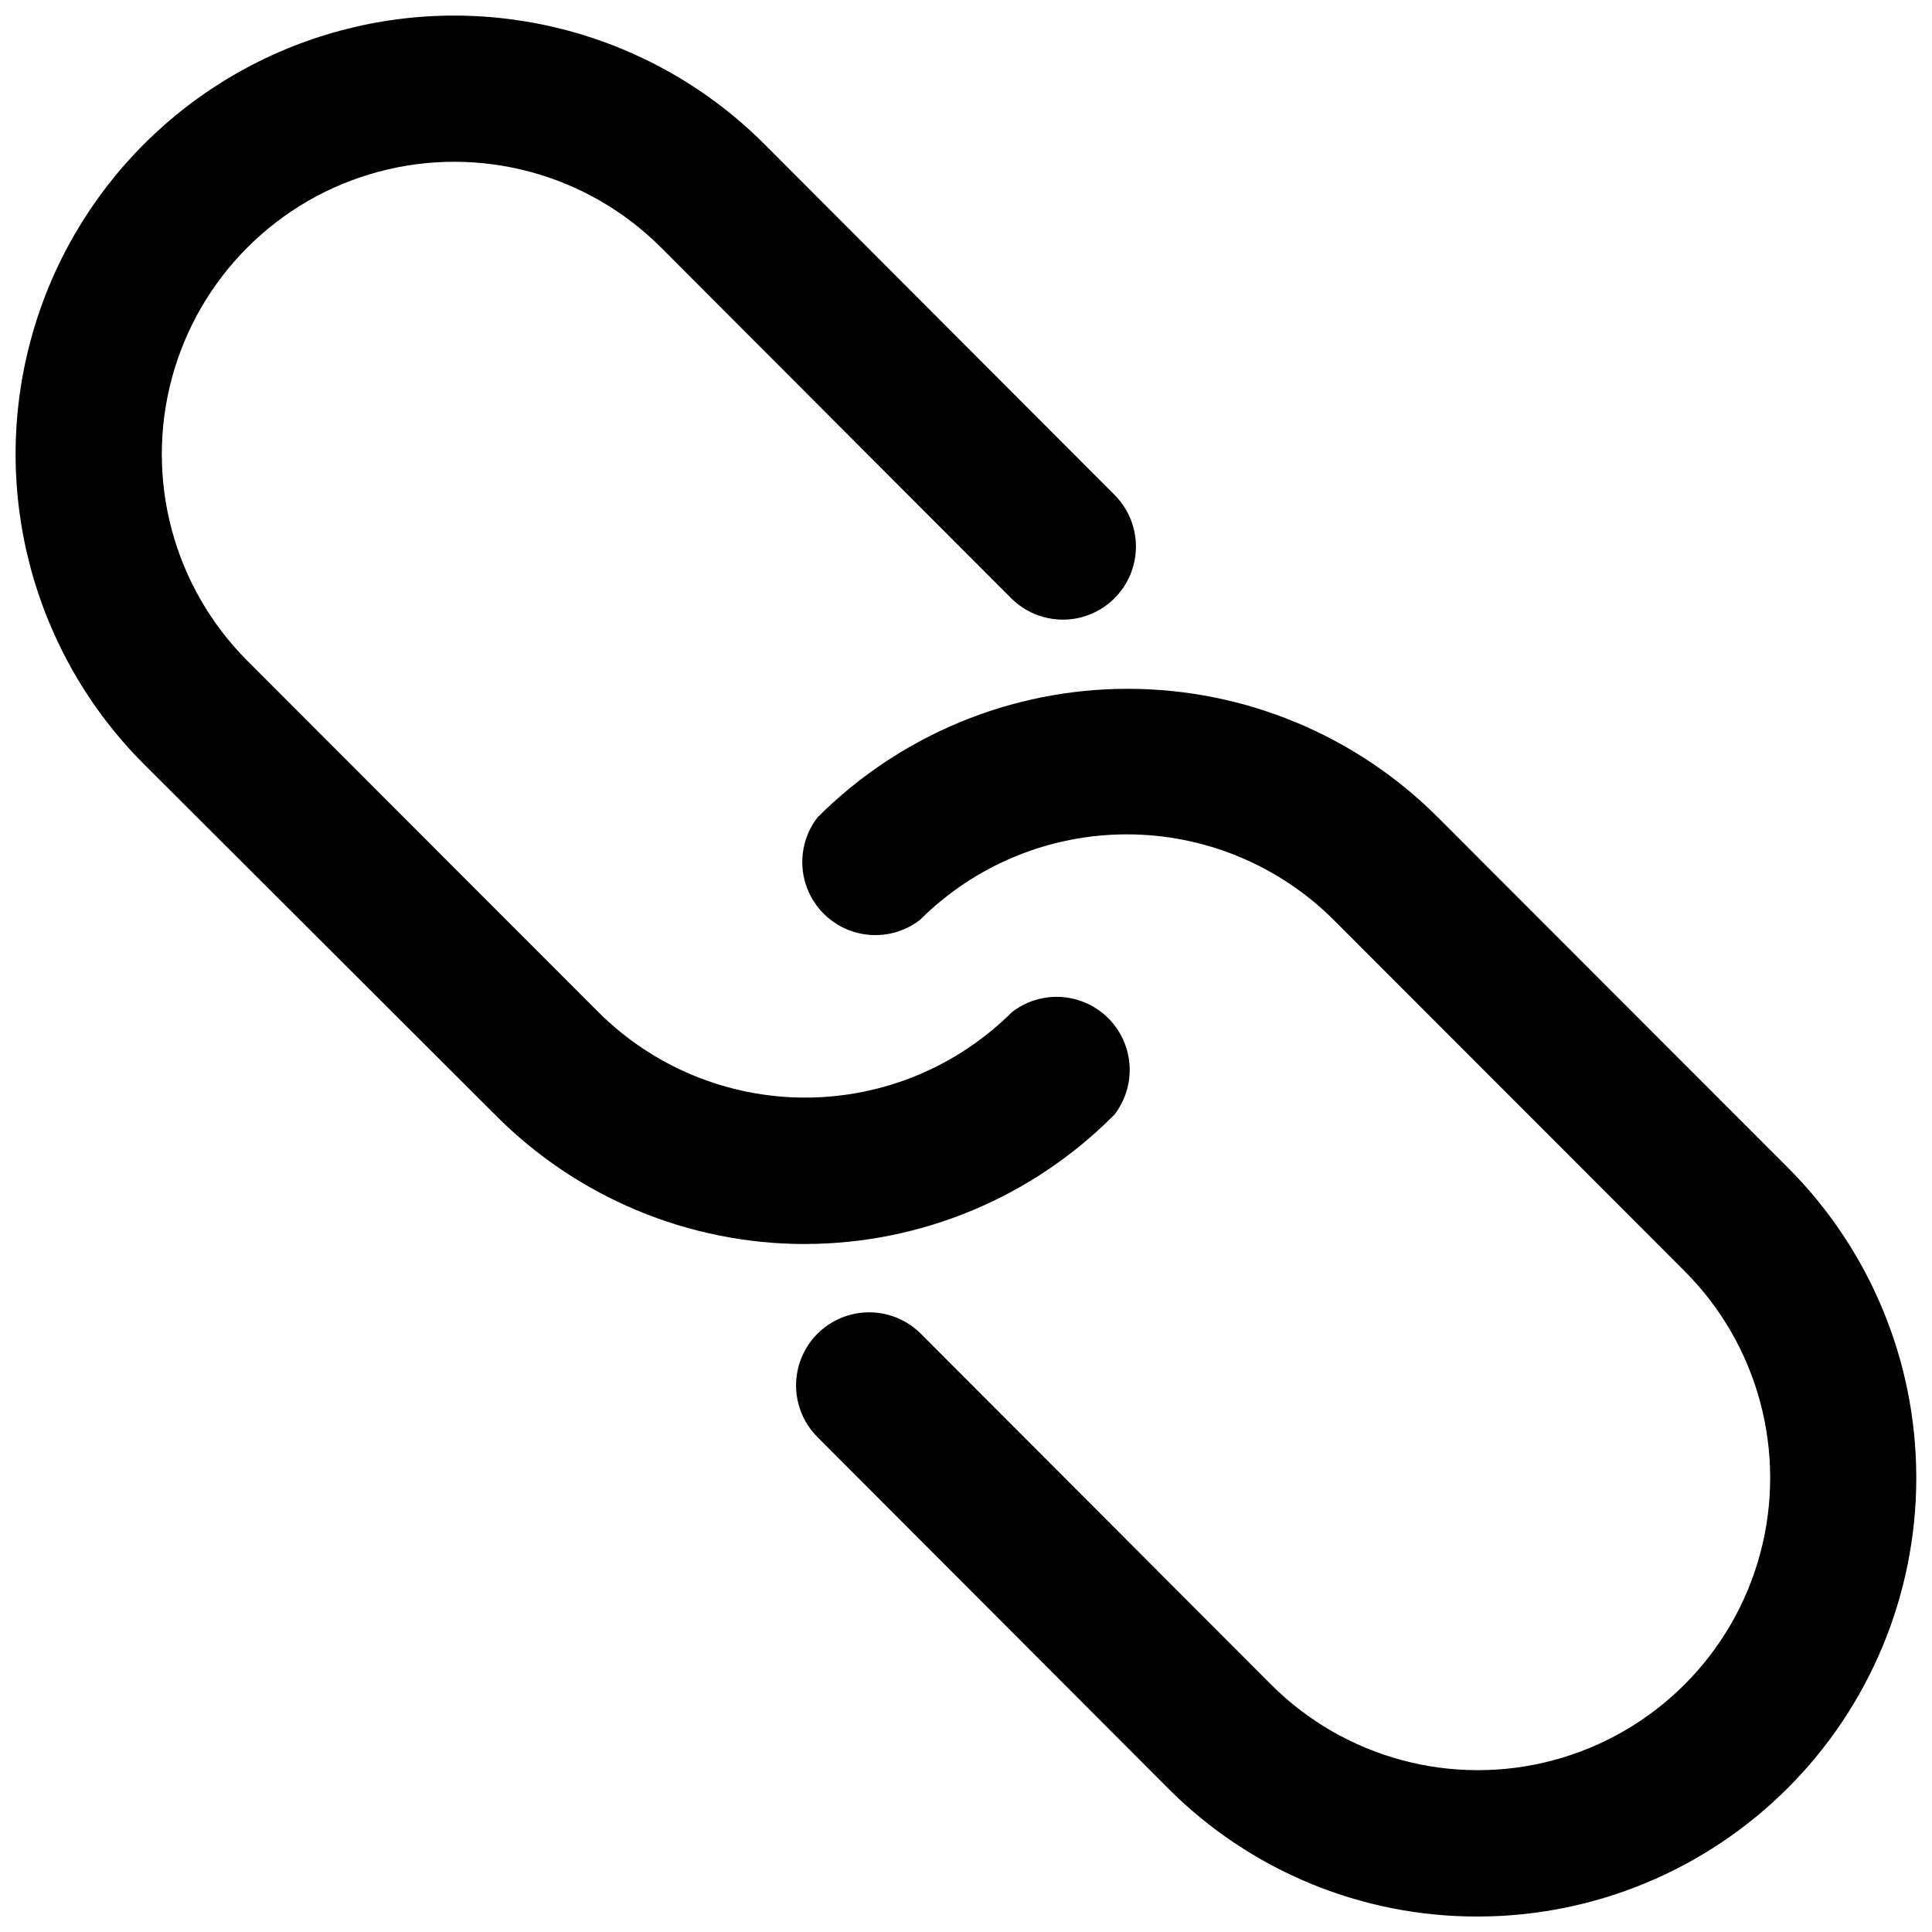 <?xml version="1.0" encoding="UTF-8"?>
<!-- Uploaded to: SVG Repo, www.svgrepo.com, Generator: SVG Repo Mixer Tools -->
<svg width="800px" height="800px" version="1.1" viewBox="144 144 512 512" xmlns="http://www.w3.org/2000/svg">
 <defs>
  <clipPath id="b">
   <path d="m148.09 148.09h297.91v325.91h-297.91z"/>
  </clipPath>
  <clipPath id="a">
   <path d="m354 326h297.9v325.9h-297.9z"/>
  </clipPath>
 </defs>
 <g>
  <g clip-path="url(#b)">
   <path d="m357.41 473.68c-30.906 0.02-60.535-12.34-82.262-34.32l-92.969-92.812c-29.363-29.359-40.828-72.156-30.082-112.27s42.074-71.438 82.184-82.184 82.906 0.719 112.27 30.082l92.812 92.969c4.894 4.894 6.805 12.027 5.012 18.711-1.789 6.684-7.012 11.906-13.695 13.695-6.688 1.793-13.816-0.117-18.711-5.012l-92.812-92.969c-19.574-19.574-48.105-27.219-74.844-20.055-26.738 7.164-47.625 28.051-54.789 54.789-7.164 26.738 0.48 55.27 20.055 74.844l92.969 93.047c14.551 14.523 34.27 22.68 54.828 22.68s40.277-8.156 54.828-22.68c5.012-3.859 11.594-5.027 17.629-3.129 6.035 1.898 10.762 6.625 12.66 12.66 1.898 6.035 0.73 12.617-3.129 17.629-21.652 21.902-51.148 34.258-81.949 34.32z"/>
  </g>
  <g clip-path="url(#a)">
   <path d="m535.63 651.9c-30.848 0.082-60.445-12.195-82.184-34.086l-92.812-92.969c-4.891-4.891-6.805-12.023-5.012-18.711 1.789-6.684 7.012-11.906 13.695-13.695 6.688-1.793 13.82 0.121 18.711 5.012l92.812 92.969c19.574 19.574 48.105 27.219 74.844 20.055 26.738-7.164 47.625-28.051 54.789-54.789 7.164-26.738-0.48-55.27-20.055-74.844l-92.969-93.047c-14.551-14.523-34.27-22.68-54.828-22.68s-40.277 8.156-54.828 22.68c-5.012 3.859-11.594 5.027-17.629 3.129-6.035-1.898-10.762-6.625-12.66-12.66-1.898-6.035-0.73-12.613 3.129-17.629 21.797-21.828 51.379-34.094 82.227-34.094 30.844 0 60.426 12.266 82.223 34.094l92.73 92.812c21.789 21.805 34.027 51.367 34.023 82.191 0 30.824-12.242 60.387-34.035 82.188-21.789 21.801-51.348 34.059-82.172 34.074z"/>
  </g>
 </g>
</svg>